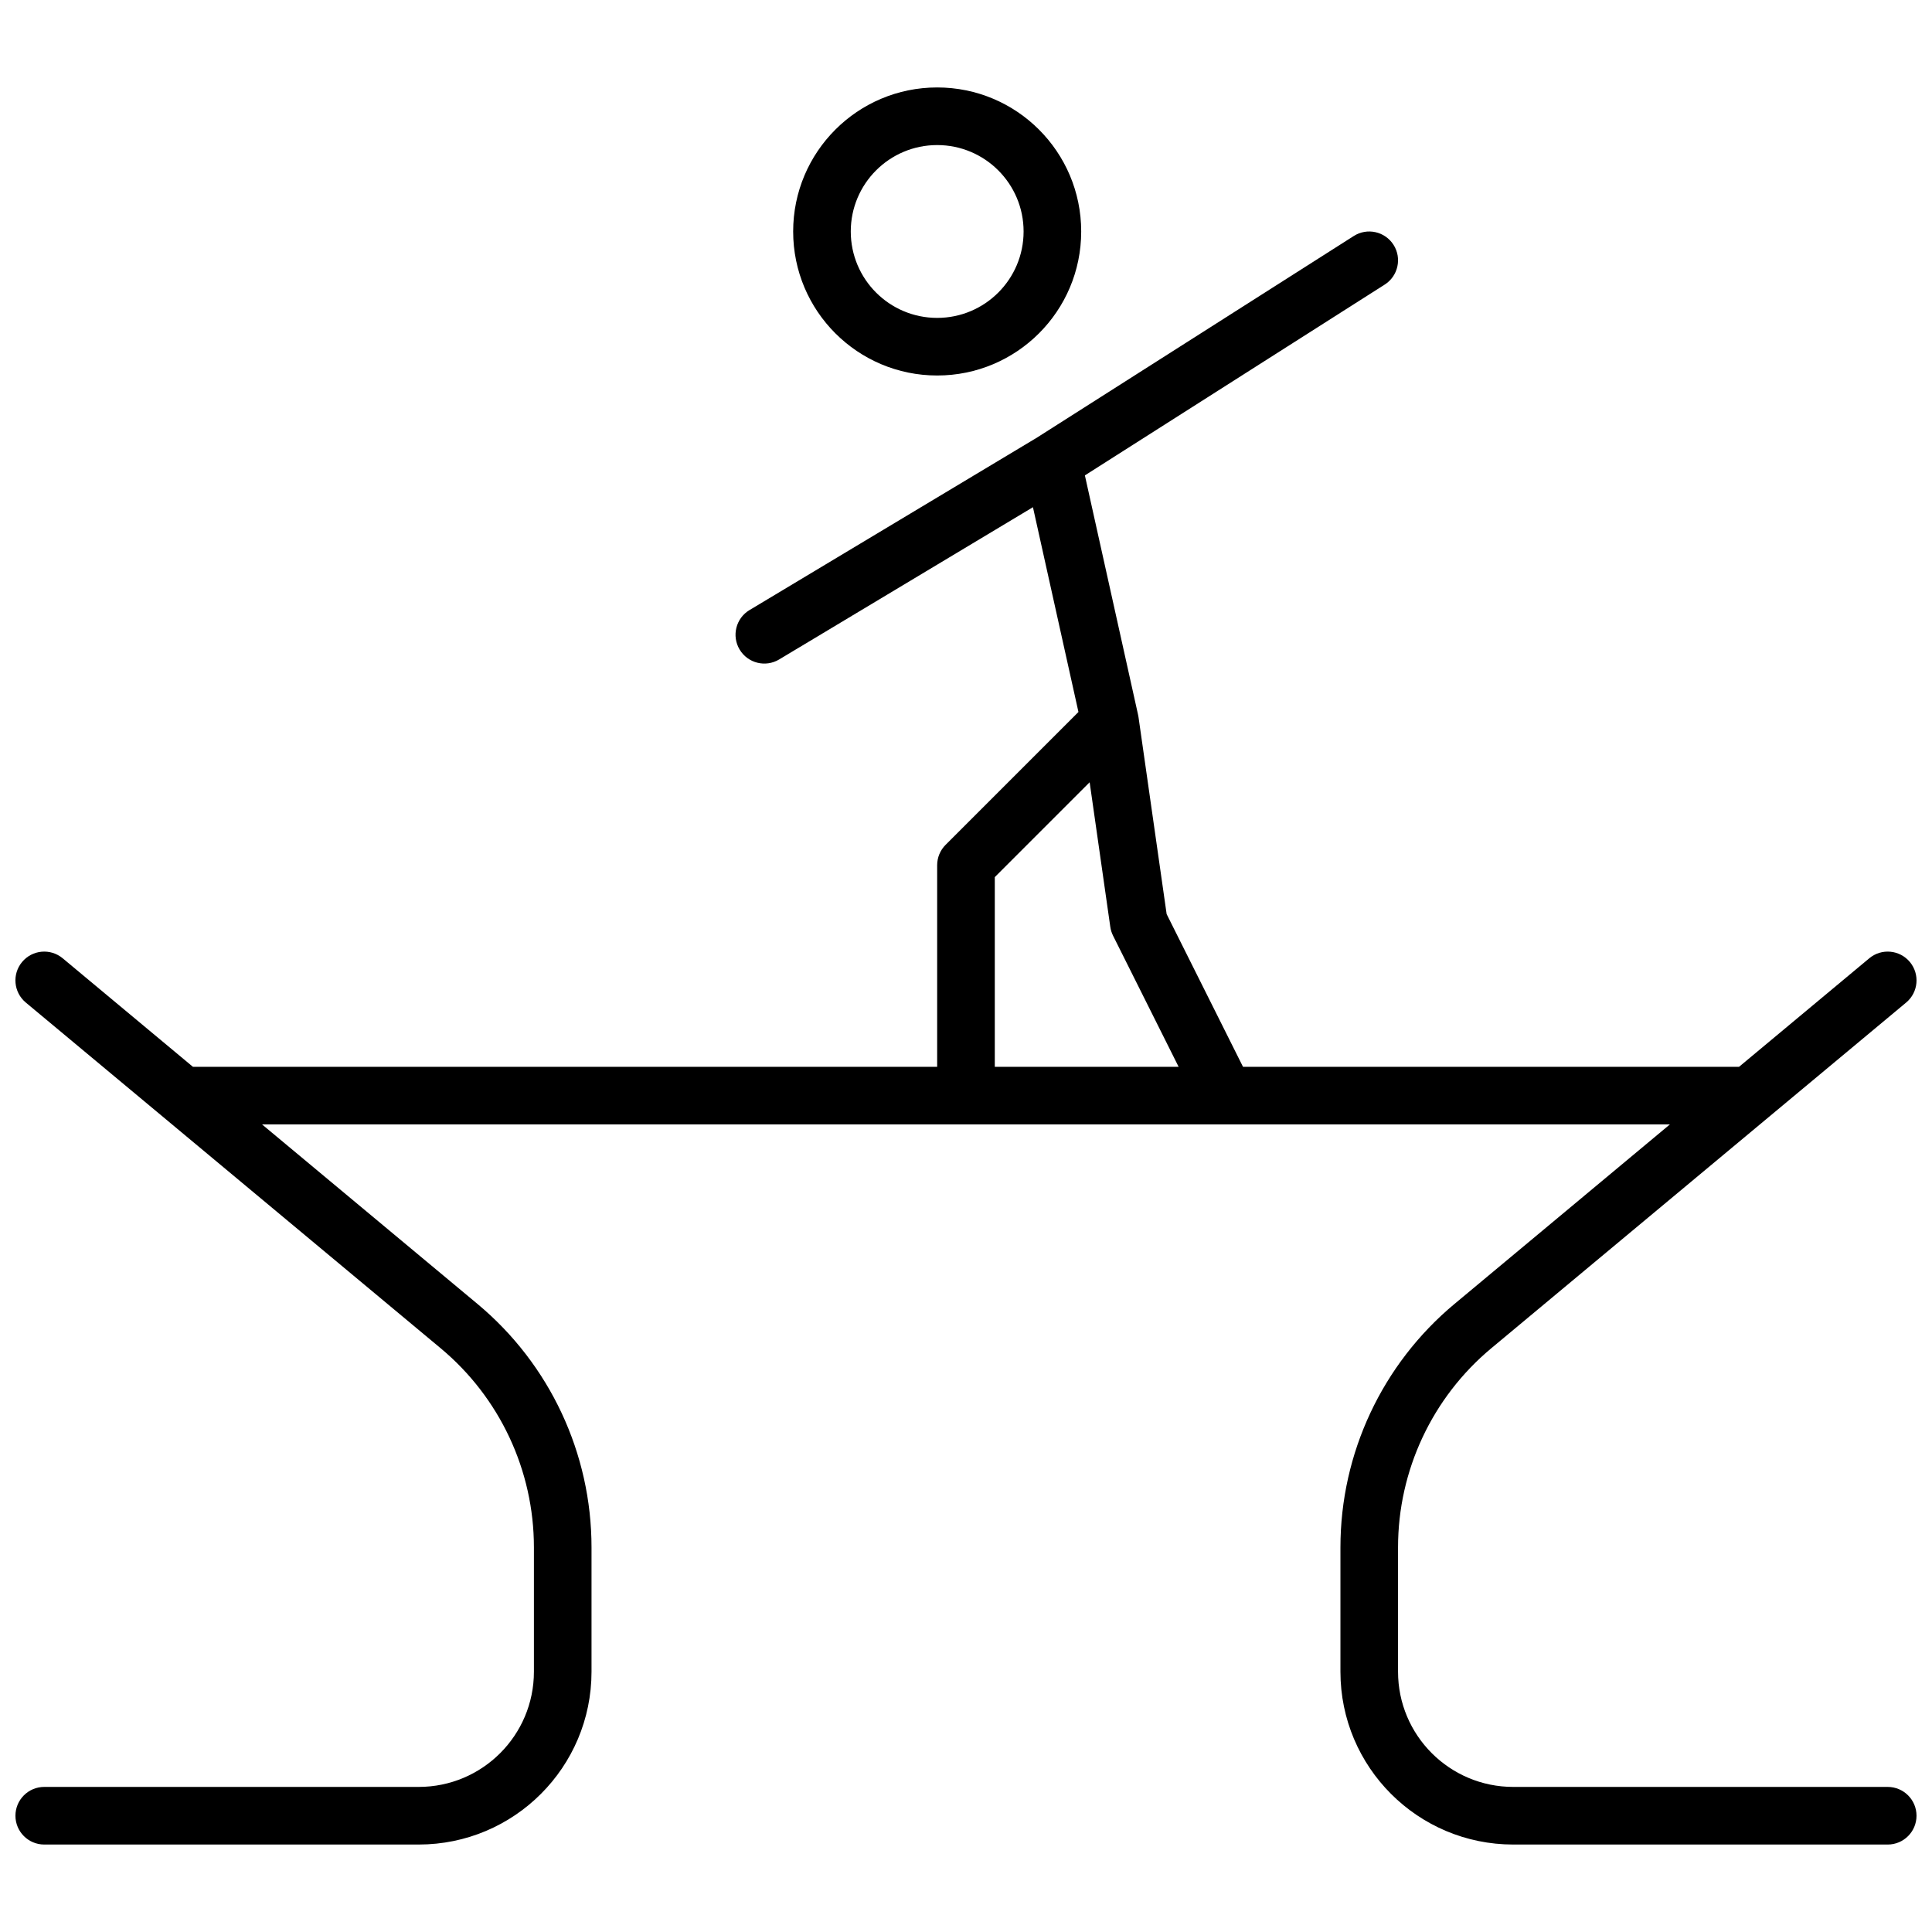 <?xml version="1.0" encoding="UTF-8"?>
<!-- Uploaded to: ICON Repo, www.svgrepo.com, Generator: ICON Repo Mixer Tools -->
<svg width="800px" height="800px" version="1.1" viewBox="144 144 512 512" xmlns="http://www.w3.org/2000/svg">
 <defs>
  <clipPath id="a">
   <path d="m148.09 167h503.81v466h-503.81z"/>
  </clipPath>
 </defs>
 <g clip-path="url(#a)">
  <path d="m392.36 243.51c-21.078 0-38.164-17.086-38.164-38.168 0-21.078 17.086-38.168 38.164-38.168 21.082 0 38.168 17.09 38.168 38.168 0 21.082-17.086 38.168-38.168 38.168zm0-15.266c12.648 0 22.902-10.254 22.902-22.902 0-12.645-10.254-22.898-22.902-22.898-12.645 0-22.898 10.254-22.898 22.898 0 12.648 10.254 22.902 22.898 22.902zm-178.91 213.74 57.098 47.582c19.145 15.953 30.211 39.586 30.211 64.504v32.949c0 25.293-20.504 45.801-45.801 45.801h-99.234c-4.215 0-7.633-3.418-7.633-7.633 0-4.219 3.418-7.637 7.633-7.637h99.234c16.863 0 30.535-13.668 30.535-30.531v-32.949c0-20.391-9.055-39.723-24.719-52.777l-109.94-91.613c-3.238-2.699-3.676-7.512-0.977-10.75 2.699-3.238 7.512-3.676 10.75-0.98l34.52 28.766h197.23v-53.434c0-2.023 0.805-3.965 2.238-5.398l35.203-35.203-12.059-54.273-67.254 40.352c-3.617 2.172-8.305 1-10.473-2.617-2.172-3.613-0.996-8.305 2.617-10.473l76.25-45.75 83.883-53.379c3.555-2.266 8.273-1.215 10.539 2.34 2.262 3.559 1.215 8.277-2.344 10.539l-79.453 50.562 14.062 63.289c0.062 0.25 0.109 0.504 0.148 0.766l7.457 52.207 20.238 40.473h131.45l34.52-28.766c3.238-2.695 8.051-2.258 10.75 0.98 2.699 3.238 2.262 8.051-0.977 10.75l-109.94 91.613c-15.66 13.055-24.719 32.387-24.719 52.777v32.949c0 16.863 13.672 30.531 30.535 30.531h99.234c4.215 0 7.633 3.418 7.633 7.637 0 4.215-3.418 7.633-7.633 7.633h-99.234c-25.297 0-45.801-20.508-45.801-45.801v-32.949c0-24.918 11.066-48.551 30.211-64.504l57.098-47.582zm225.52-50.023c-0.367-0.734-0.613-1.52-0.73-2.332l-5.473-38.32-25.137 25.133v50.273h48.715z"/>
 </g>
</svg>